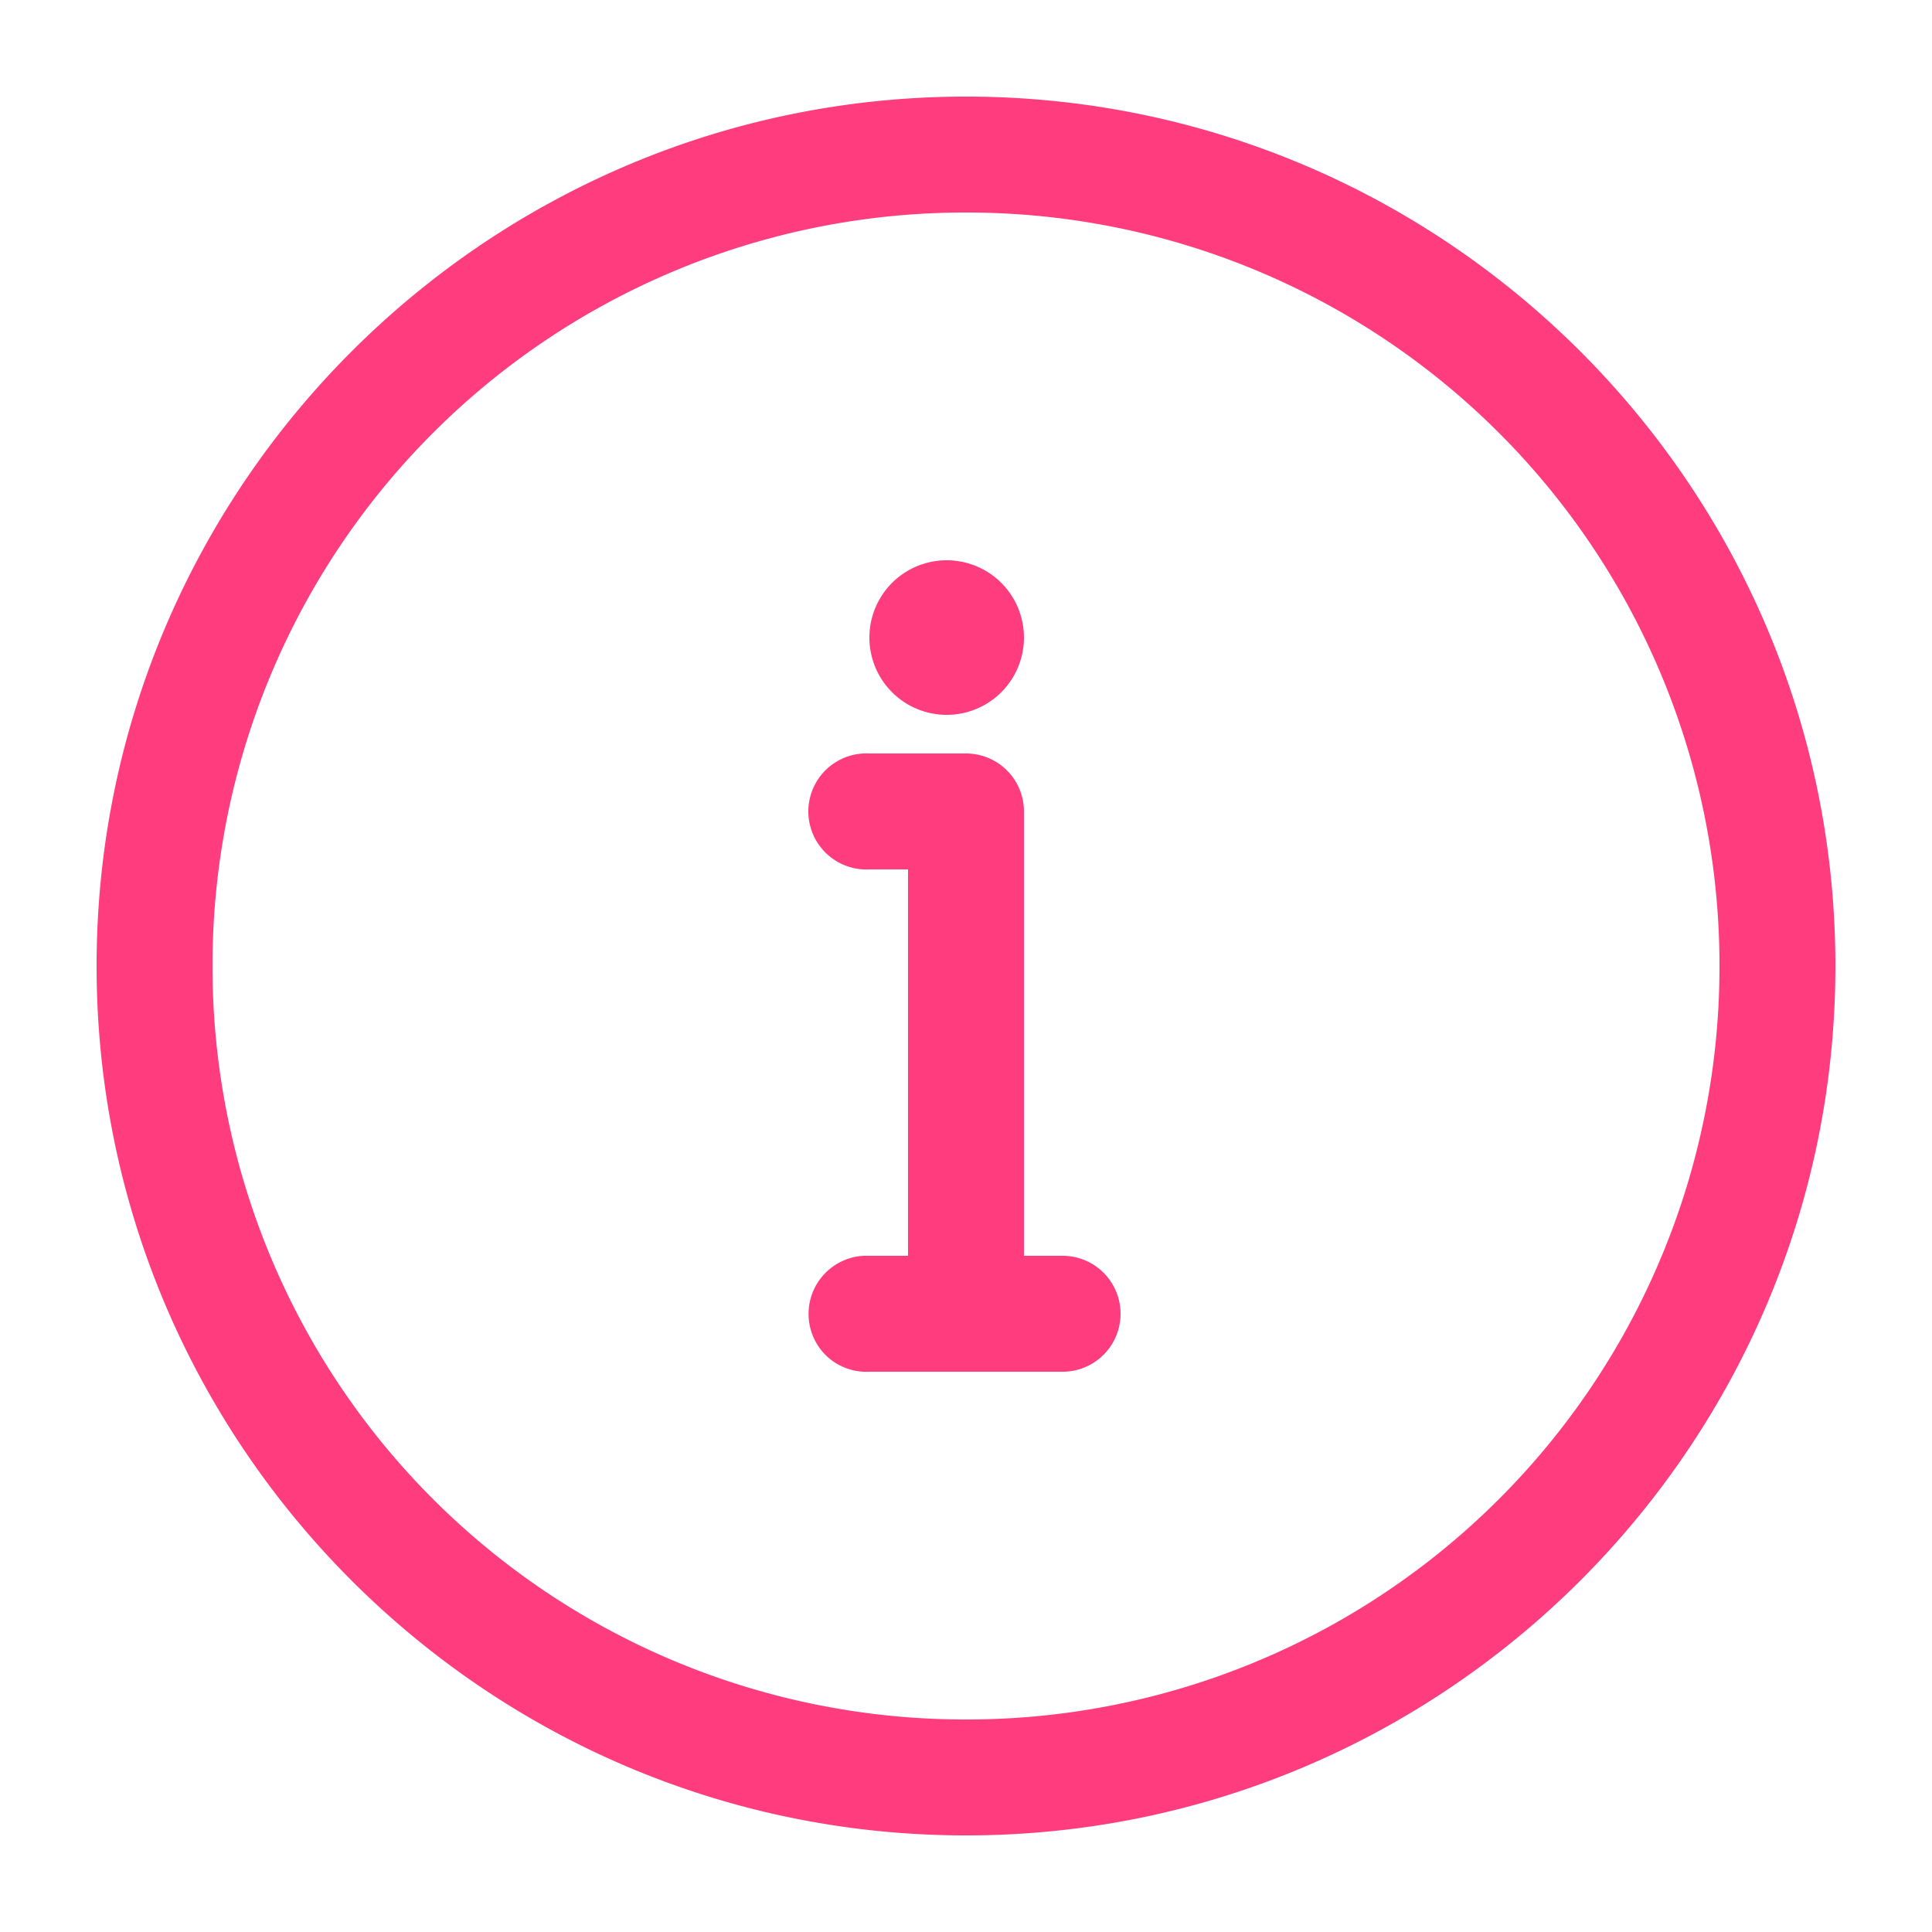 <svg width="16" height="16" fill="none" xmlns="http://www.w3.org/2000/svg"><path d="M8 .8C4.029.8.8 4.03.8 8s3.229 7.2 7.2 7.2c3.97 0 7.2-3.23 7.2-7.2S11.97.8 8 .8zm0 .96A6.233 6.233 0 0114.24 8 6.233 6.233 0 018 14.24 6.233 6.233 0 011.76 8 6.233 6.233 0 018 1.76zm-.16 2.88a.64.64 0 100 1.28.64.64 0 000-1.28zm-.69 1.6a.48.48 0 10.05.96h.32v3.2h-.37a.482.482 0 00-.297.837.482.482 0 00.347.123h1.6a.48.48 0 100-.96h-.32V6.72A.48.48 0 008 6.24h-.8a.48.48 0 00-.05 0z" fill="#FF3C7D"/></svg>